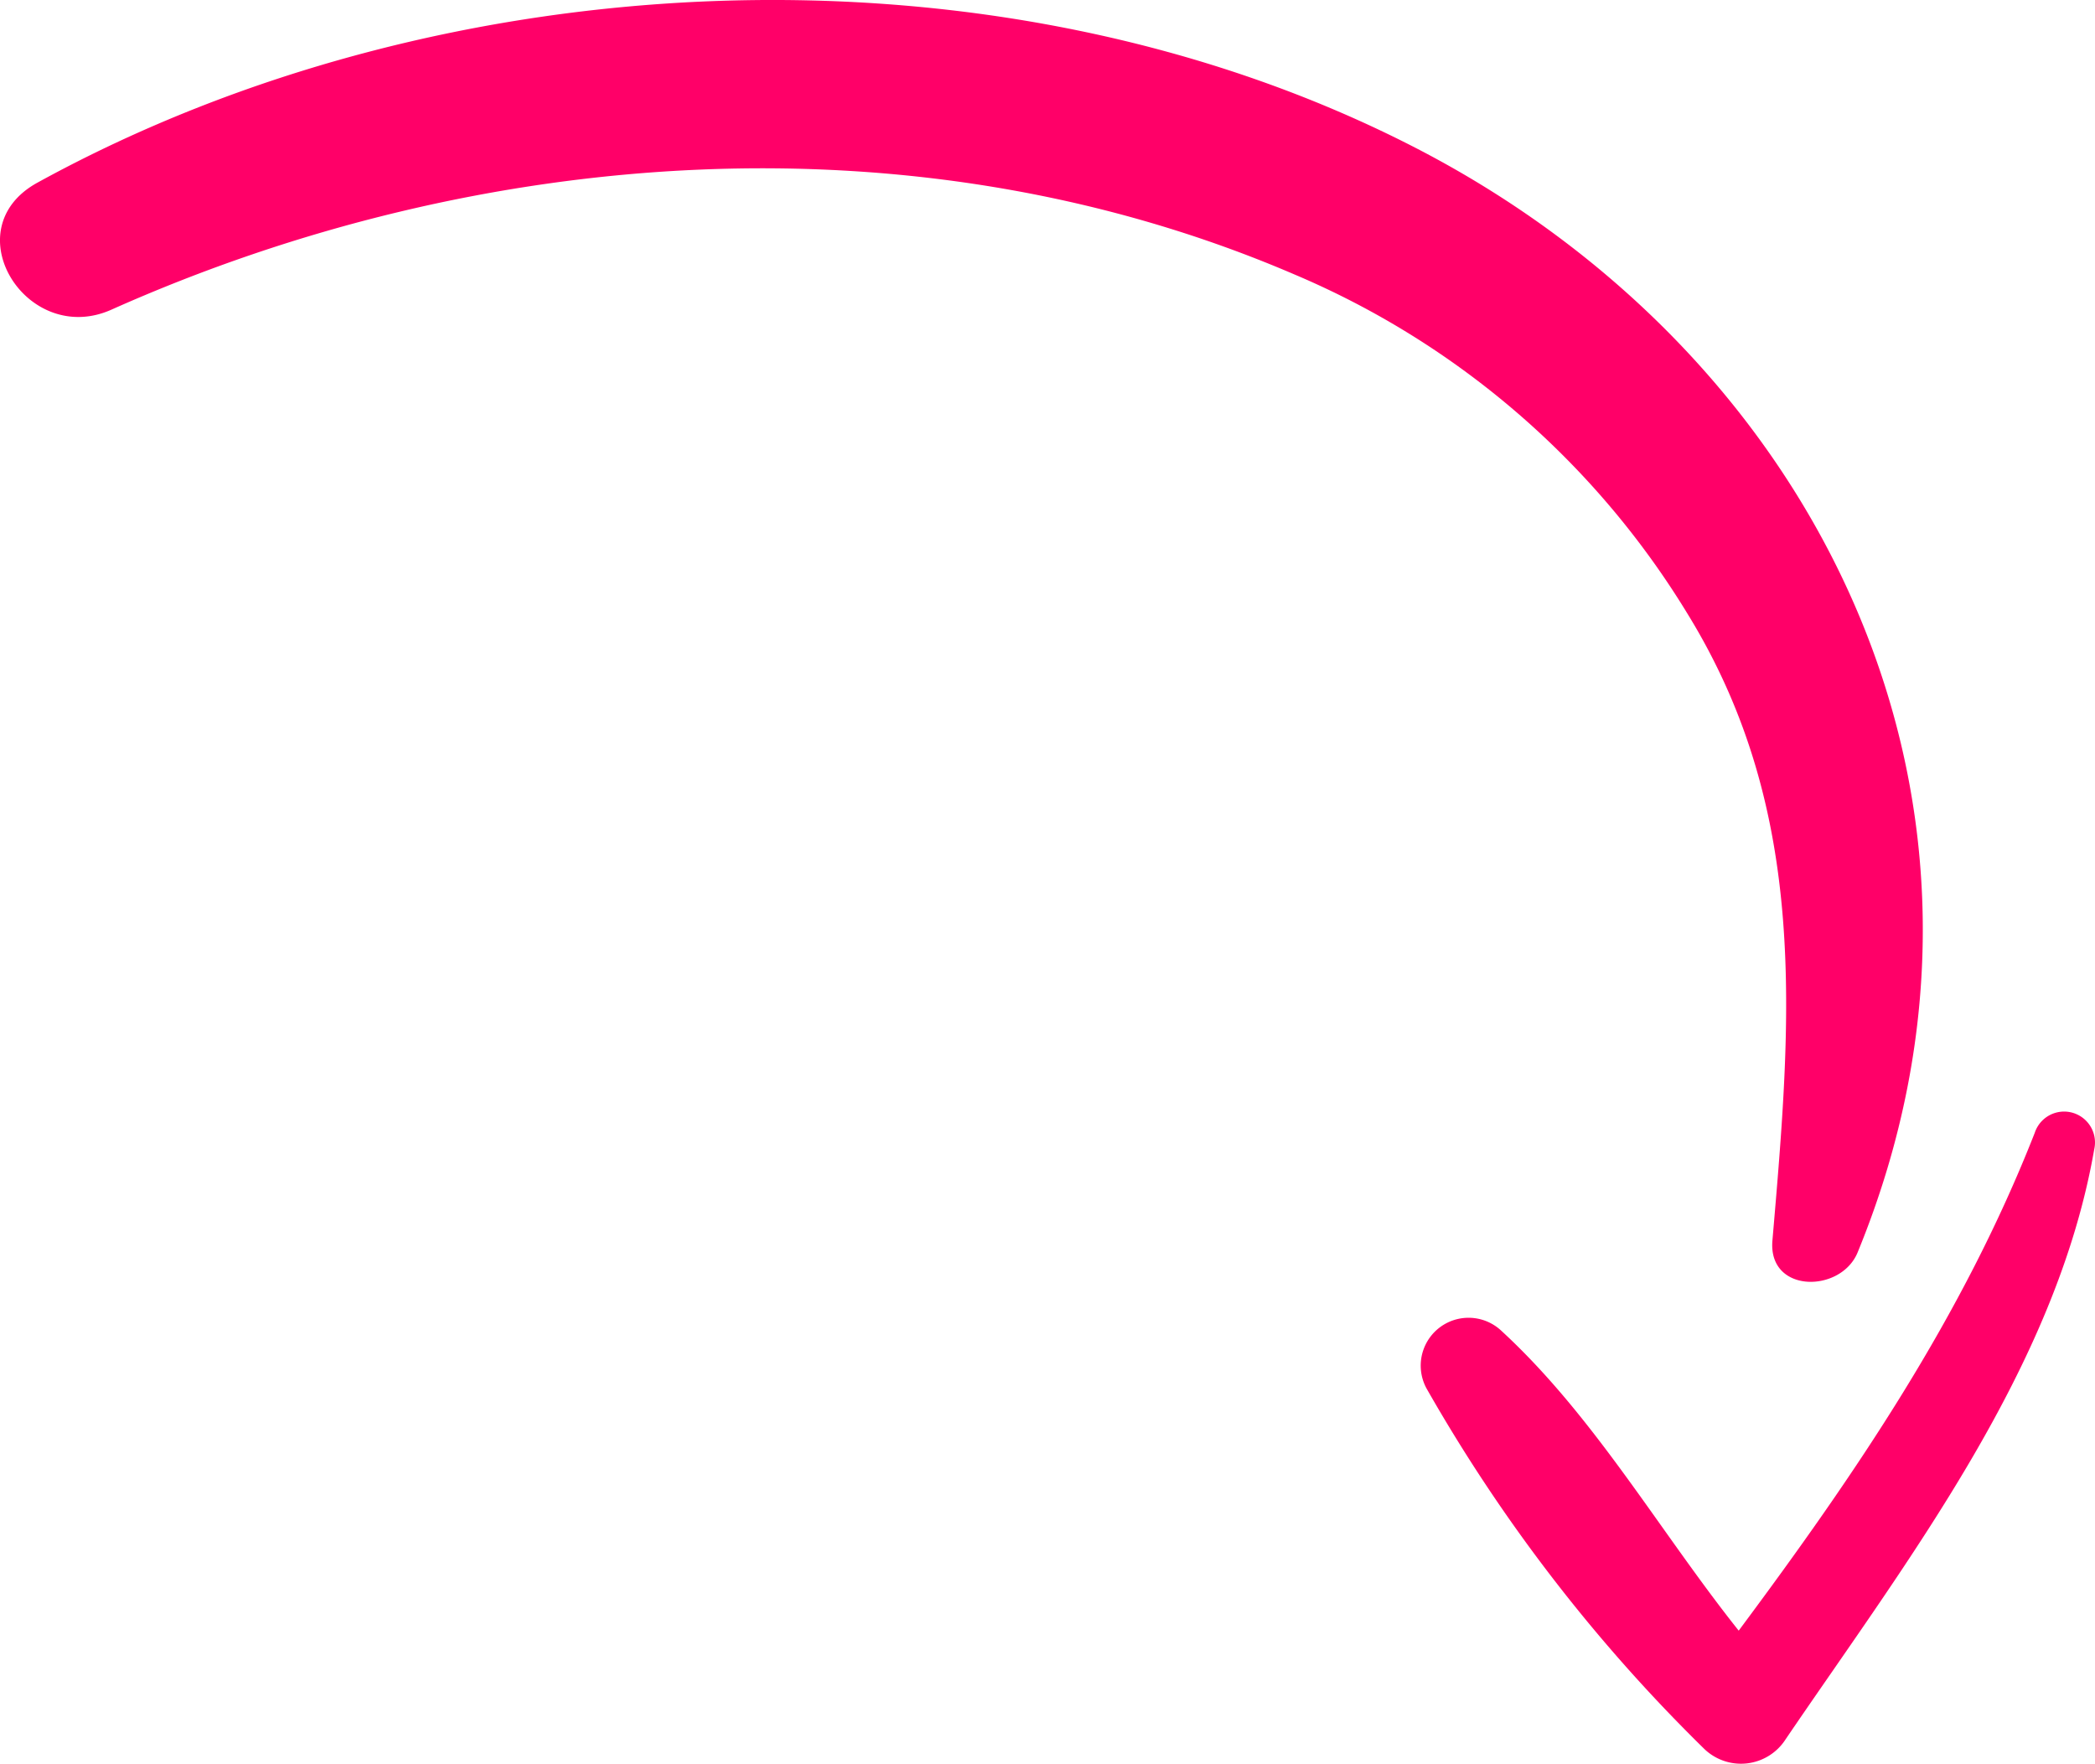 <?xml version="1.0" encoding="utf-8"?>
<svg xmlns="http://www.w3.org/2000/svg" width="118.676" height="99.909" viewBox="0 0 118.676 99.909">
  <g id="up-arrow_6_" data-name="up-arrow (6)" transform="translate(137.333 -28.039) rotate(90)">
    <path id="Path_1941" data-name="Path 1941" d="M99,32.11c-25.22-10.36-50.8,2-62.67,25.2-12.08,23.62-10.59,54.9,2.06,77.91,2.64,4.79,9.33.59,7.19-4.2-9.34-20.93-11.15-45.7-2-67a47.94,47.94,0,0,1,19.26-22.3c11.25-6.91,23-5.86,35.47-4.79,3,.26,2.99-3.86.69-4.82Z" fill="#ff0068"/>
    <path id="Path_1942" data-name="Path 1942" d="M126.56,36.18c-10.17-6.91-21-15.32-33.42-17.48a1.75,1.75,0,0,0-.93,3.37c10.44,4.1,19.32,10.16,28.2,16.77-5.64,4.49-12.15,8.18-17,13.46a2.71,2.71,0,0,0,3.27,4.23,92.87,92.87,0,0,0,20.44-15.75,3,3,0,0,0-.56-4.6Z" fill="#ff0068"/>
  </g>
</svg>